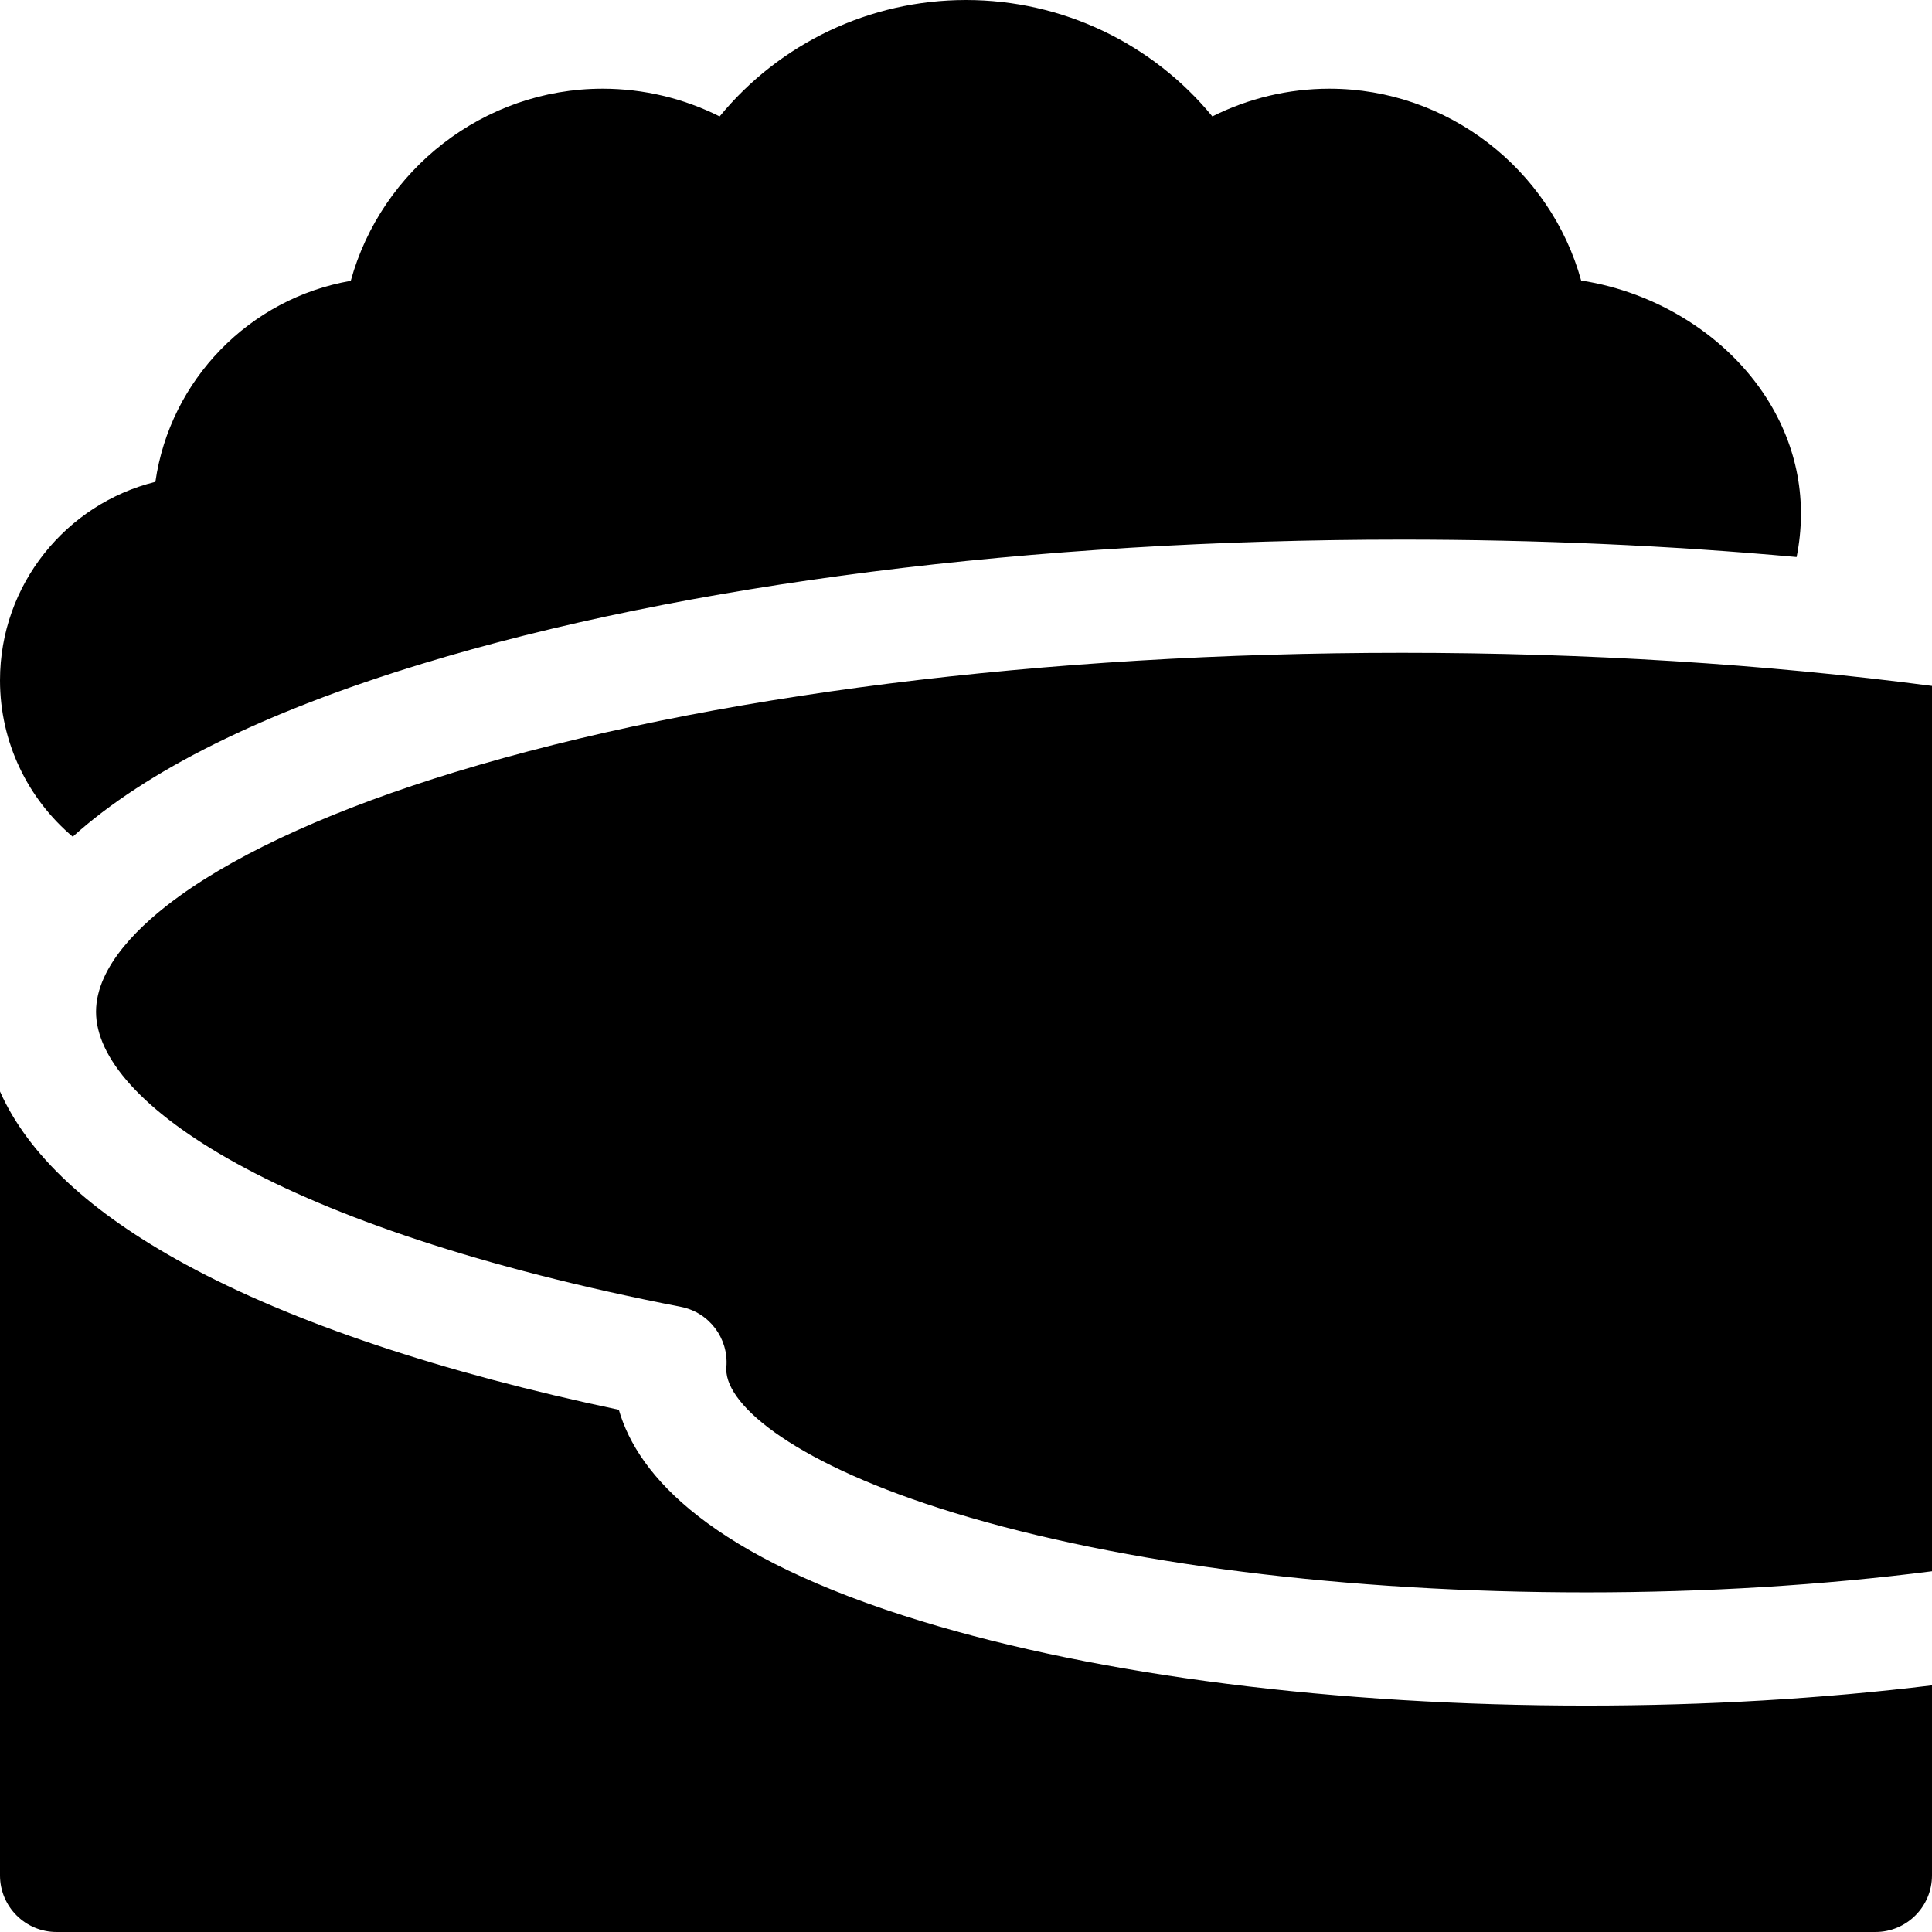 <svg id="Layer_1" enable-background="new 0 0 512.002 512.002" height="512" viewBox="0 0 512.002 512.002" width="512" xmlns="http://www.w3.org/2000/svg"><g><path d="m192.476 362.922c0 9.744 18.712 25.283 60.518 38.033 44.497 13.57 103.939 21.044 167.376 21.044 31.831 0 62.616-1.898 91.633-5.599v-234.624c-44.38-5.816-91.588-8.773-140.421-8.773-95.02 0-184.154 11.225-250.984 31.606-31.142 9.497-56.384 20.85-72.997 32.828-10.105 7.286-22.152 18.528-22.152 30.703 0 23.899 47.918 57.343 154.971 78.181 7.5 1.46 12.705 8.324 12.085 15.94-.02.23-.029.453-.029.661z"/><path d="m19.272 221.74c19.423-17.531 50.521-33.001 92.573-45.826 69.589-21.223 161.831-32.911 259.735-32.911 35.82 0 70.82 1.55 104.544 4.617 2.924-14.672.268-29.207-7.922-42.066-10.532-16.538-29.101-28.106-49.18-31.216-8.124-29.361-35.251-50.837-66.714-50.837-10.839 0-21.458 2.551-31.018 7.344-15.882-19.33-39.714-30.844-65.29-30.844s-49.409 11.515-65.291 30.845c-9.56-4.793-20.18-7.345-31.018-7.345-31.496 0-58.646 21.517-66.738 50.925-26.808 4.639-47.887 26.214-51.776 53.268-23.618 5.843-41.177 27.215-41.177 52.613 0 16.442 7.396 31.41 19.272 41.433z"/><path d="m420.369 451.999c-66.322 0-128.872-7.938-176.127-22.349-55.734-16.998-75.152-38.378-80.248-56.045-47.001-9.876-86.539-23.126-114.841-38.529-25.307-13.772-41.744-29.123-49.153-45.825v207.75c0 8.284 6.716 15 15 15h482.002c8.284 0 15-6.716 15-15v-50.364c-29.153 3.547-59.919 5.362-91.633 5.362z"/></g></svg>